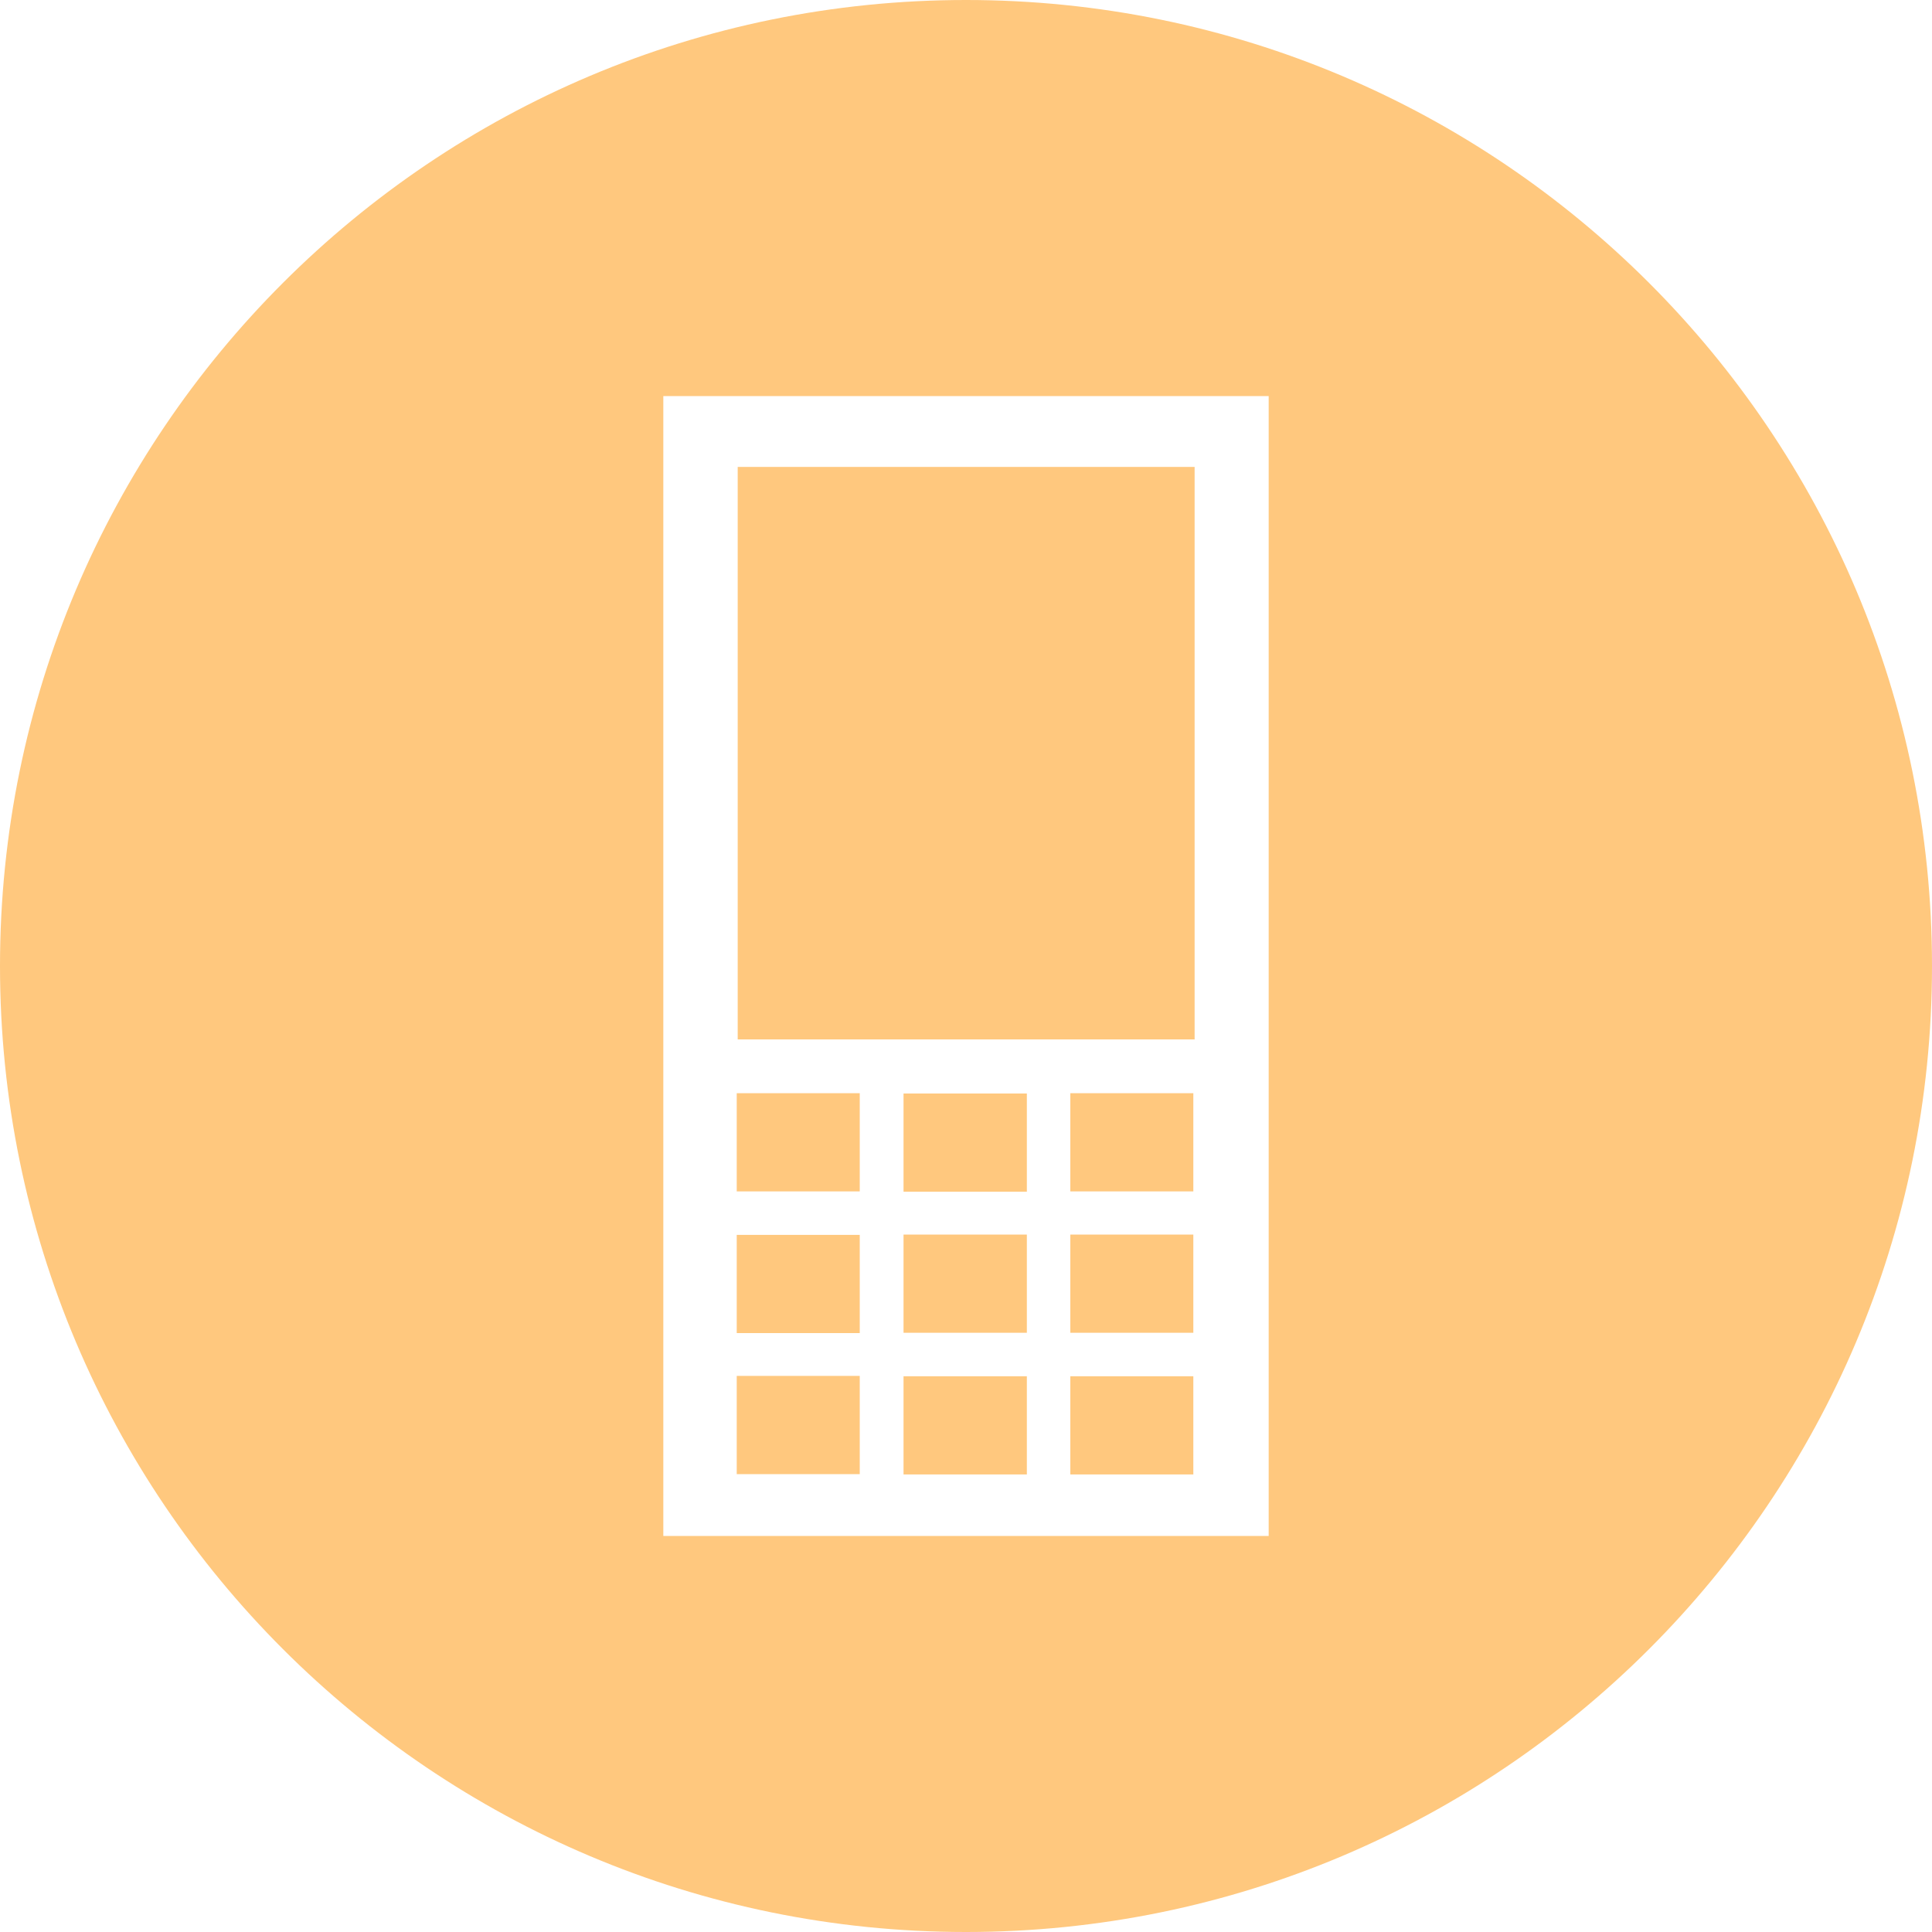 <?xml version="1.0" encoding="UTF-8" standalone="no"?><svg xmlns="http://www.w3.org/2000/svg" xmlns:xlink="http://www.w3.org/1999/xlink" fill="#ffc87e" height="600" preserveAspectRatio="xMidYMid meet" version="1" viewBox="0.0 0.0 600.0 600.0" width="600" zoomAndPan="magnify"><g id="change1_1"><path d="M332.4,339.5h38.2v30.5h-38.2V339.5z M332.4,413.9h38.2v-30.5h-38.2V413.9z M332.4,457.9h38.2v-30.5h-38.2V457.9z M280.6,457.9h38.3v-30.5h-38.3V457.9z M280.6,413.9h38.3v-30.5h-38.3V413.9z M280.6,370.1h38.3v-30.5h-38.3V370.1z M267,383.5 h-38.2v30.5H267V383.5z M267,427.3h-38.2v30.5H267V427.3z M370.9,145H229.1v177.8h141.9V145z M267,339.5h-38.2v30.5H267V339.5z M600,300c0,165.7-134.3,300-300,300S0,465.7,0,300S134.3,0,300,0S600,134.3,600,300z M394,123H206V477H394V123z" fill="inherit"/></g></svg>